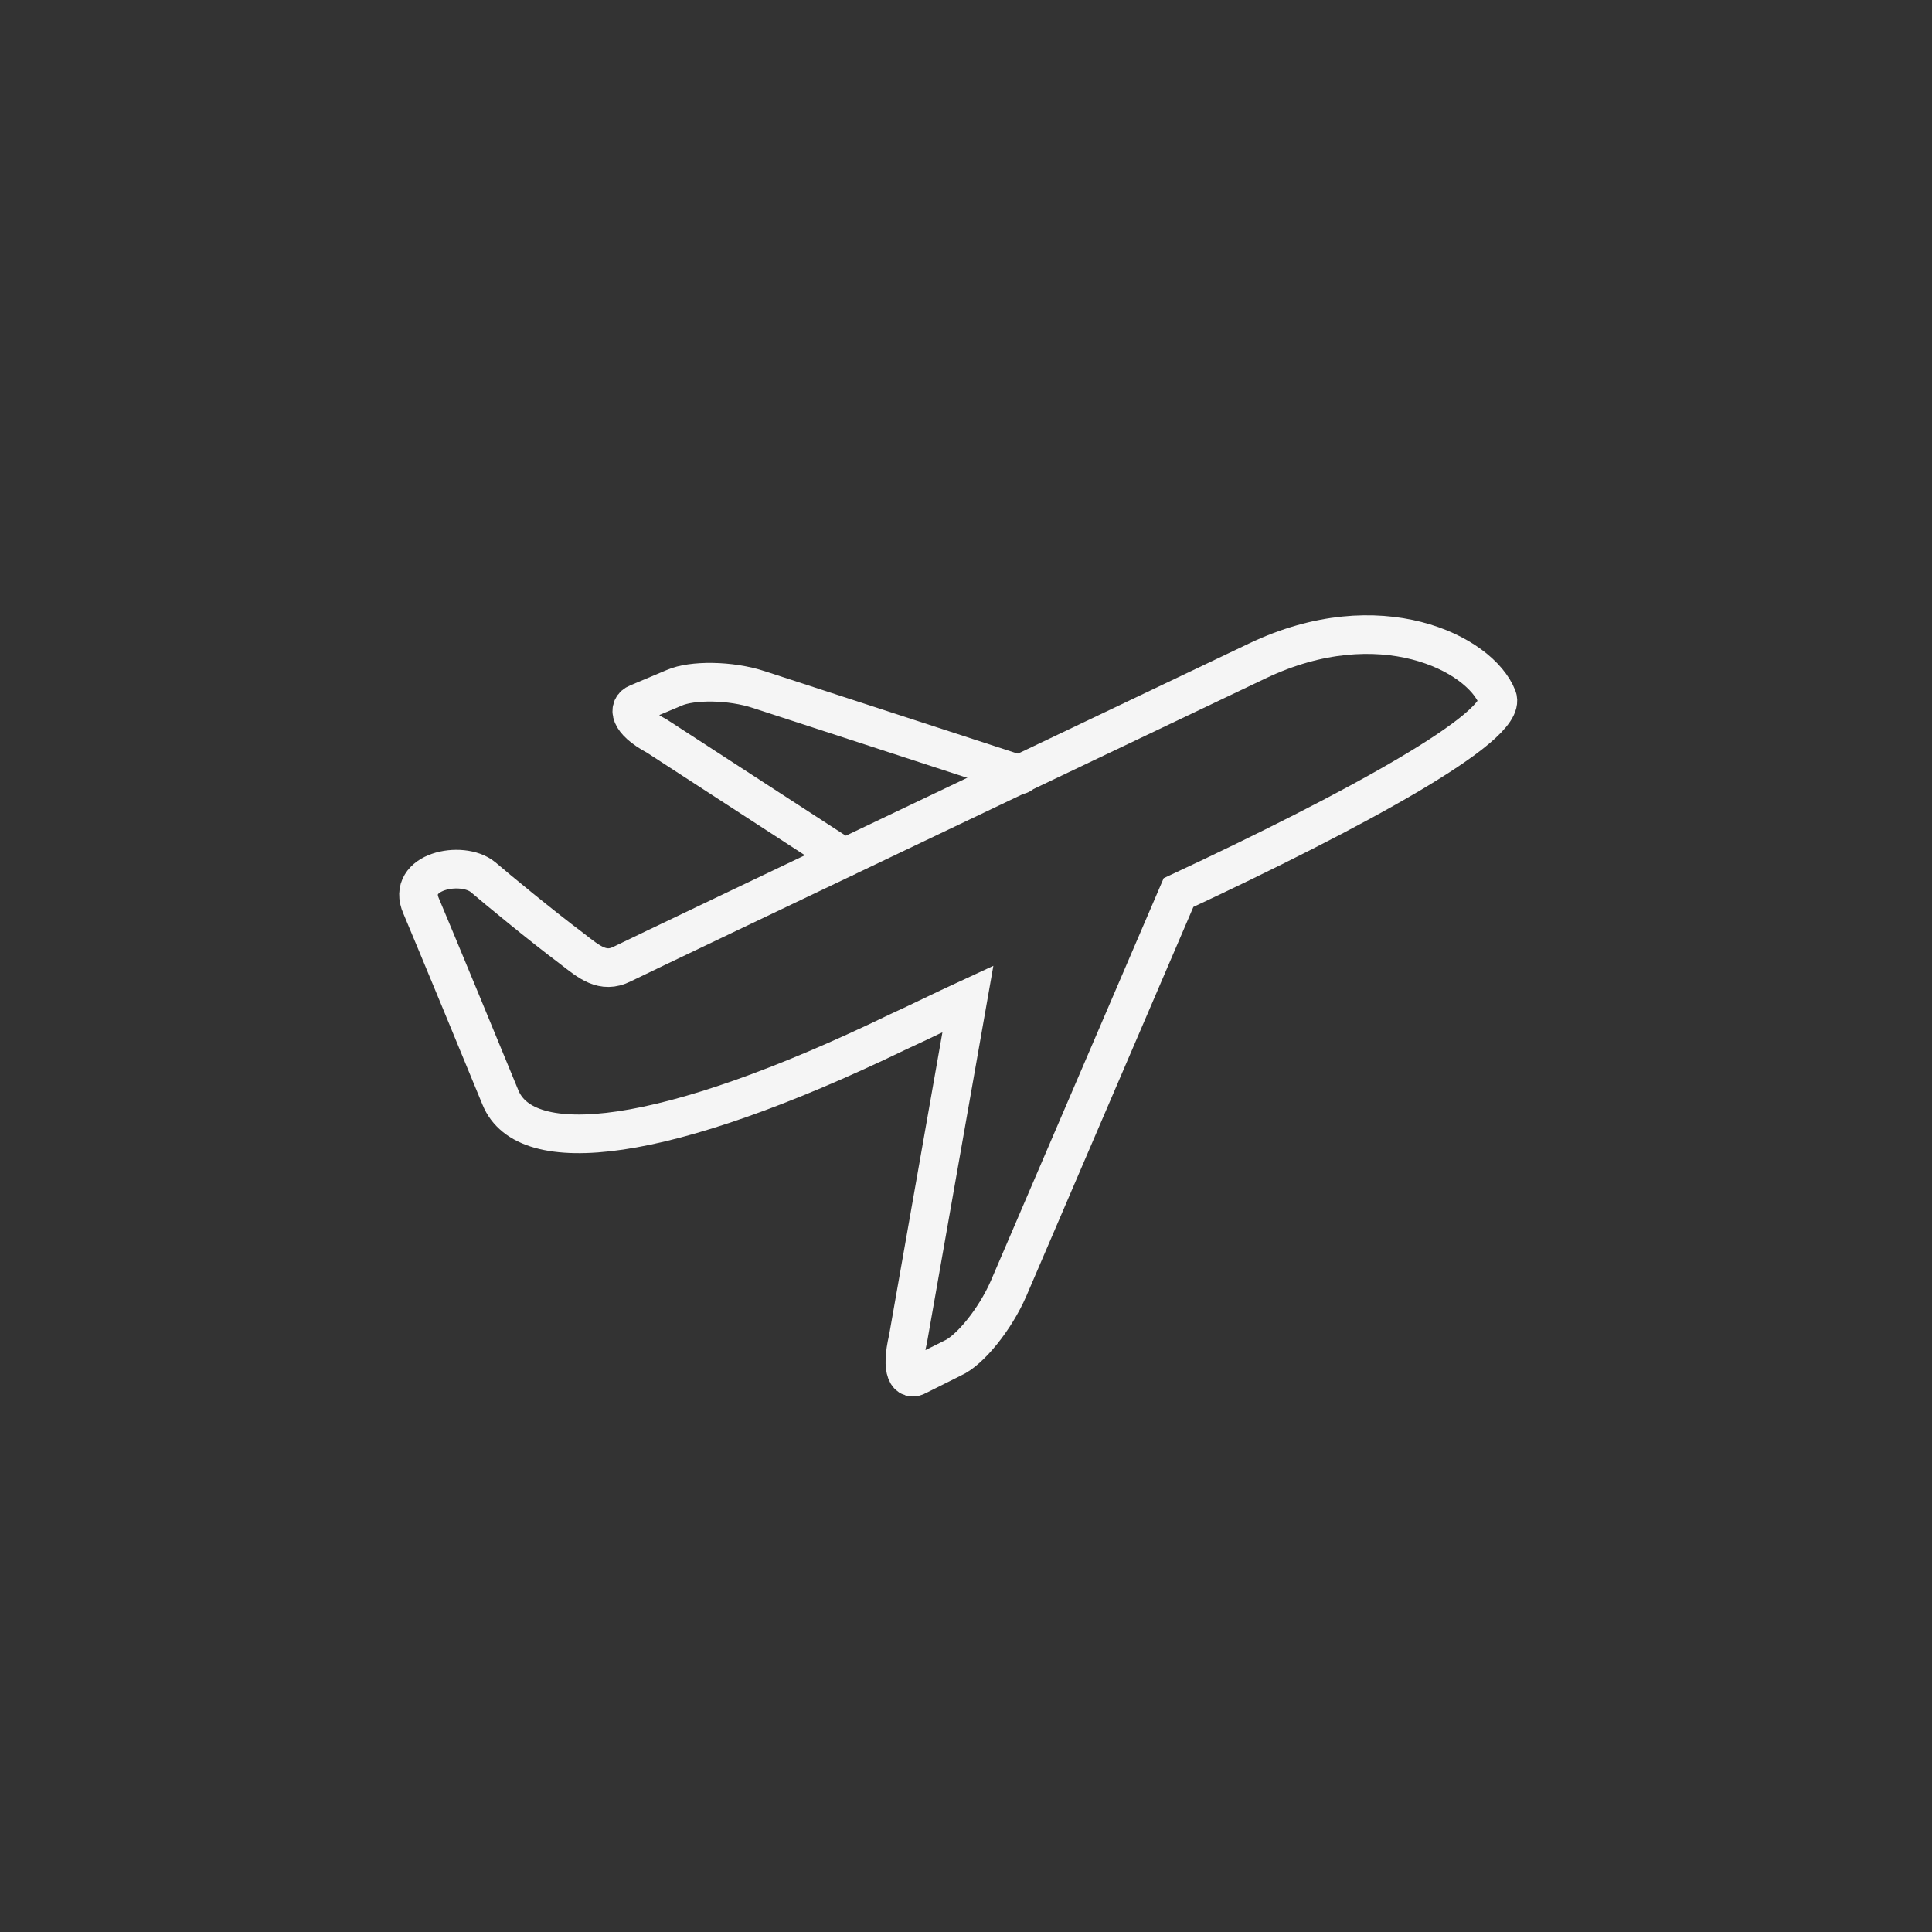 <?xml version="1.0" encoding="utf-8"?>
<!-- Generator: Adobe Illustrator 19.0.0, SVG Export Plug-In . SVG Version: 6.00 Build 0)  -->
<svg version="1.1" id="Capa_1" xmlns="http://www.w3.org/2000/svg" xmlns:xlink="http://www.w3.org/1999/xlink" x="0px" y="0px"
	 viewBox="0 0 100 100" style="enable-background:new 0 0 100 100;" xml:space="preserve">
<rect x="0" y="0" width="100" height="100" fill="#333333" stroke="none"/>
<style type="text/css">
	.st0{fill:none;stroke:#F5F5F5;stroke-width:2;stroke-miterlimit:10;}
	.st1{fill:none;stroke:#F5F5F5;stroke-width:2;stroke-linecap:round;stroke-linejoin:round;stroke-miterlimit:10;}
</style>
<g id="XMLID_14_">
	<path id="XMLID_13_" class="st0" d="M77.5,36.1c-0.9-2.3-6.1-4.9-12.4-1.9c0,0-31.9,15.2-32.9,15.7s-1.7-0.1-2.6-0.8
		C28,47.9,25.7,46,25,45.4c-1.1-0.9-4-0.3-3.2,1.5c0.8,1.9,3.2,7.7,4.1,9.9c1.3,3.2,8.4,2.5,20.6-3.4c1.1-0.5,2.3-1.1,3.6-1.7
		L47,69.3c-0.4,1.7,0,2.2,0.5,1.9l1.8-0.9c0.9-0.4,2.2-2,2.9-3.6L61,46.2C70,42,78.1,37.6,77.5,36.1z"/>
	<path id="XMLID_11_" class="st1" d="M52.8,40.1l-13.5-4.4c-1.5-0.5-3.5-0.5-4.4-0.1L33,36.4c-0.5,0.2-0.5,0.9,1,1.7l9.7,6.3"/>
</g>
</svg>
